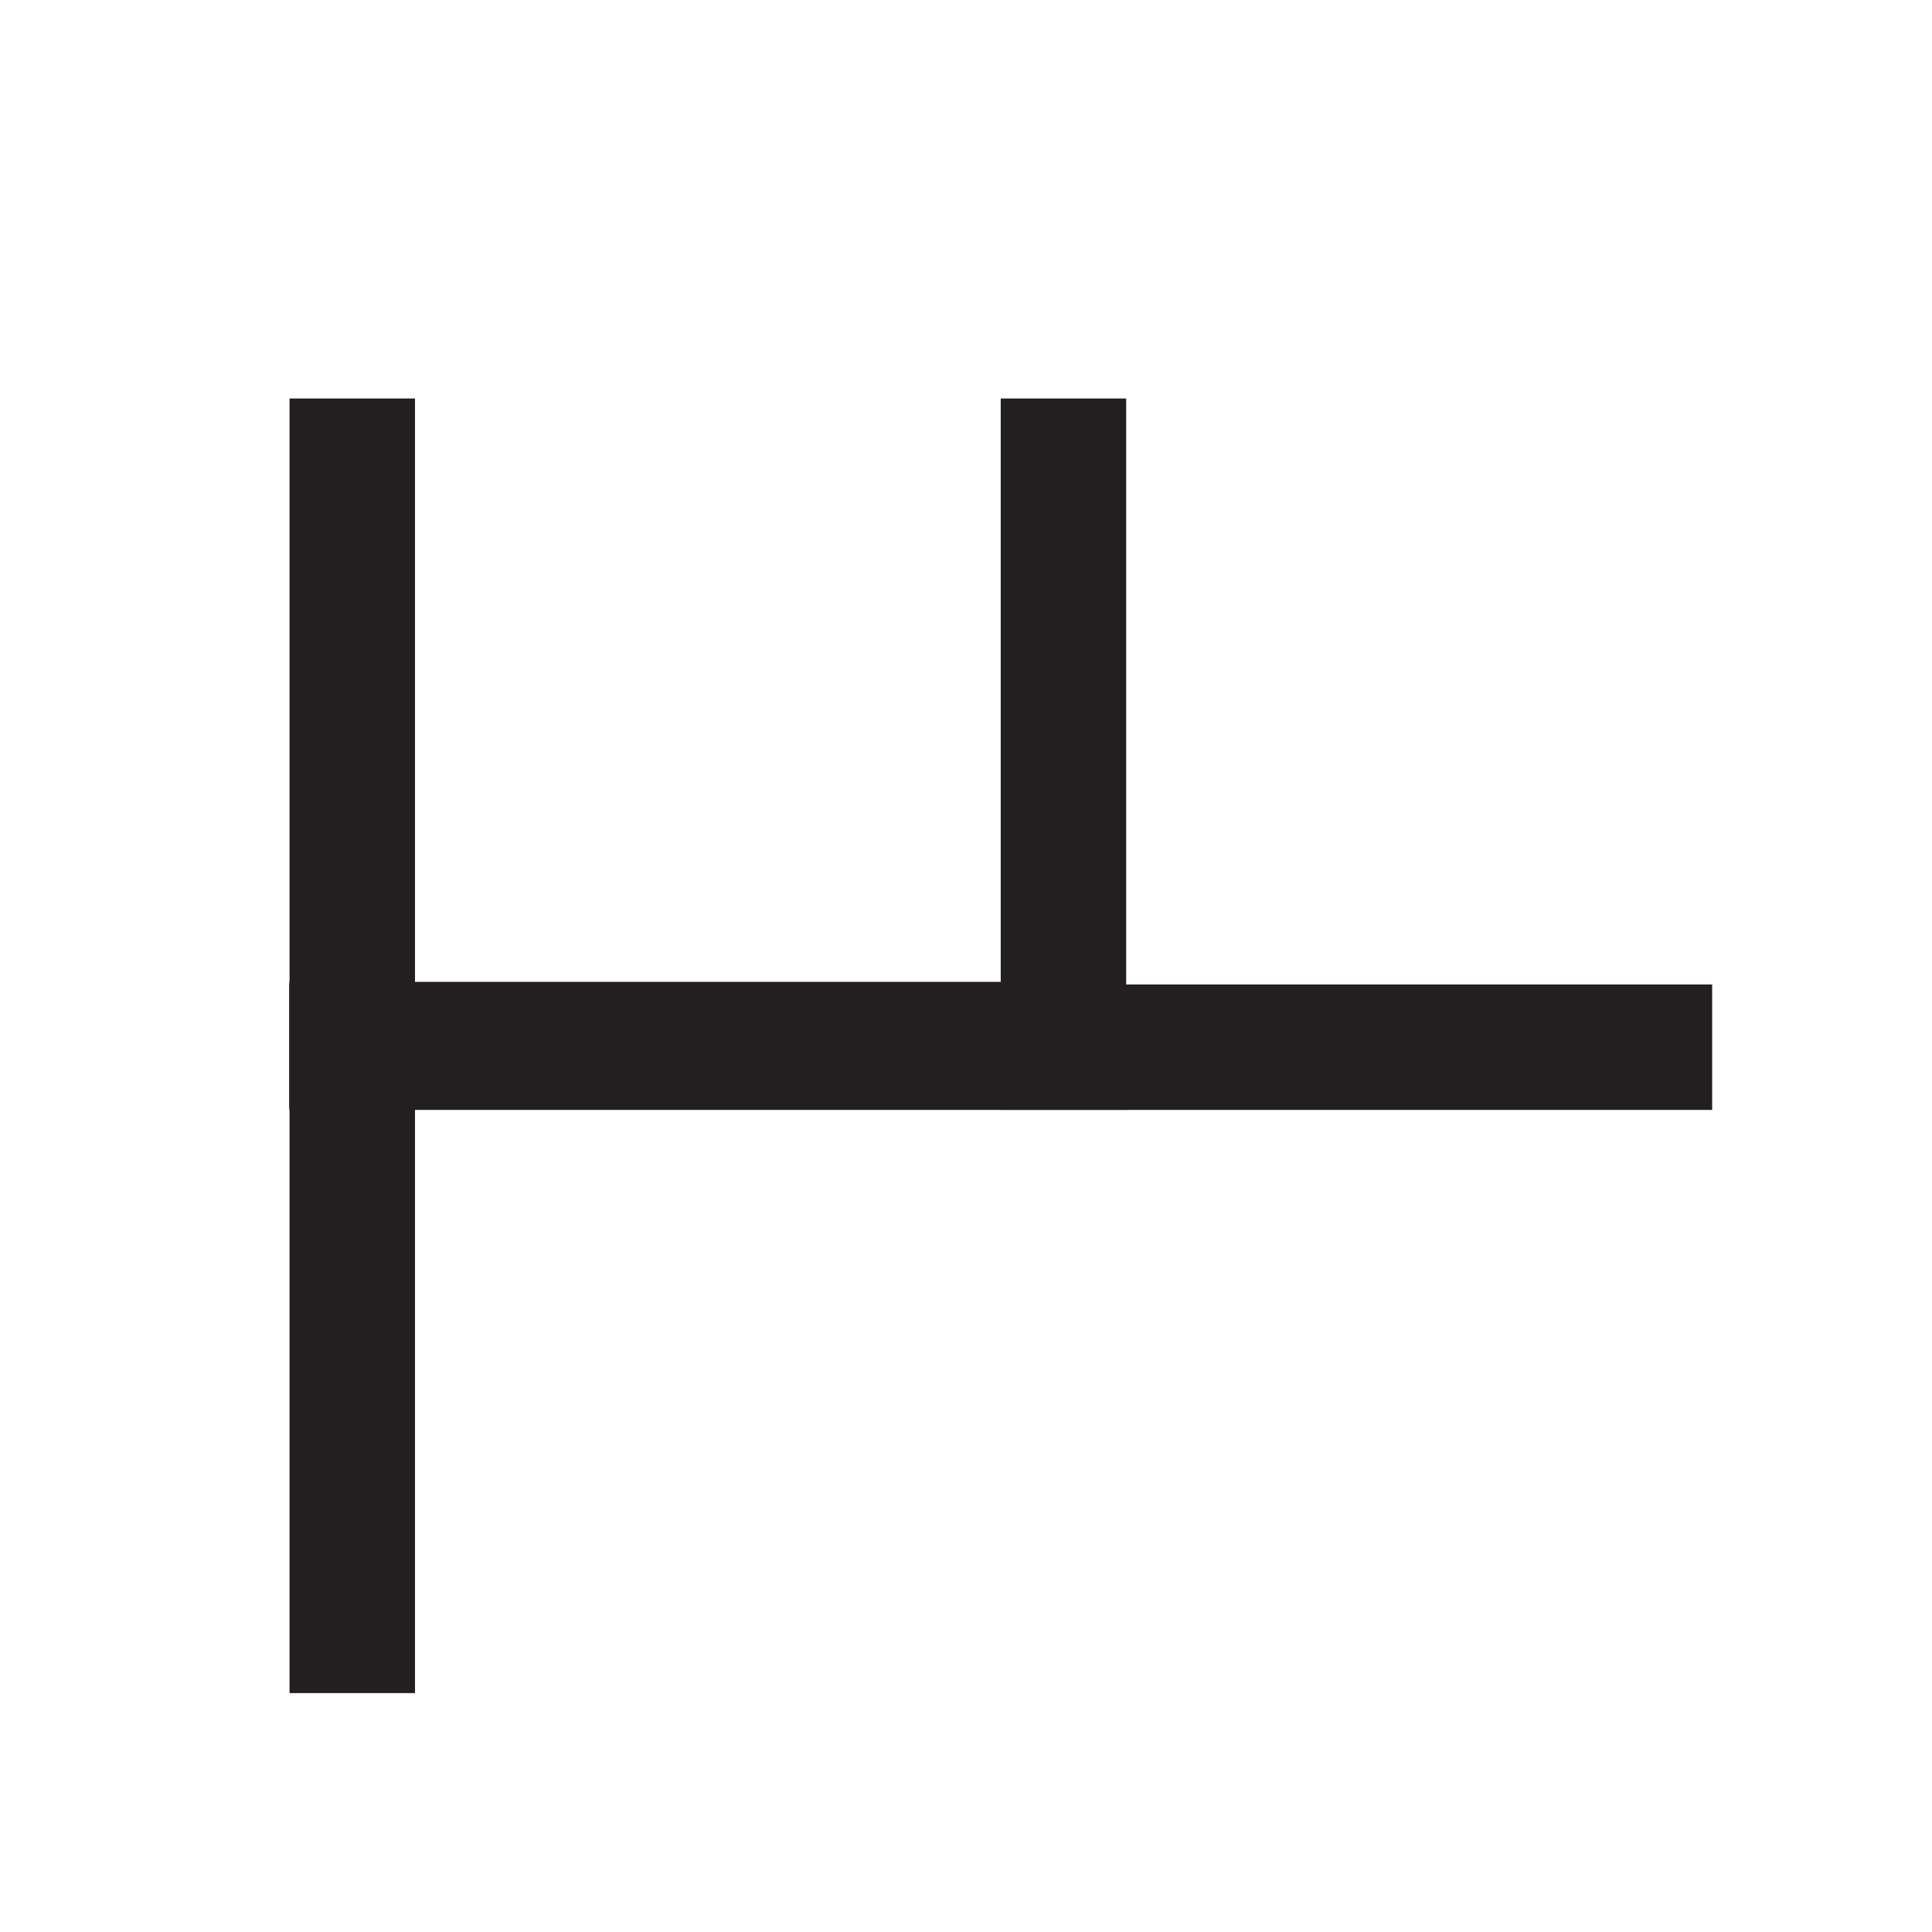 <?xml version="1.0" encoding="UTF-8" standalone="no"?>
<!-- Created with Inkscape (http://www.inkscape.org/) -->

<svg
   xmlns:dc="http://purl.org/dc/elements/1.1/"
   xmlns:cc="http://creativecommons.org/ns#"
   xmlns:rdf="http://www.w3.org/1999/02/22-rdf-syntax-ns#"
   xmlns:svg="http://www.w3.org/2000/svg"
   xmlns="http://www.w3.org/2000/svg"
   xmlns:sodipodi="http://sodipodi.sourceforge.net/DTD/sodipodi-0.dtd"
   xmlns:inkscape="http://www.inkscape.org/namespaces/inkscape"
   width="2.716mm"
   height="2.716mm"
   viewBox="0 0 9.625 9.625"
   id="svg8041"
   version="1.1"
   inkscape:version="0.91 r13725"
   sodipodi:docname="legend-5.svg">
  <defs
     id="defs8043" />
  <sodipodi:namedview
     id="base"
     pagecolor="#ffffff"
     bordercolor="#666666"
     borderopacity="1.0"
     inkscape:pageopacity="0.0"
     inkscape:pageshadow="2"
     inkscape:zoom="7.9195959"
     inkscape:cx="8.3419246"
     inkscape:cy="1.6469317"
     inkscape:document-units="px"
     inkscape:current-layer="layer1"
     showgrid="false"
     fit-margin-top="0"
     fit-margin-left="0"
     fit-margin-right="0"
     fit-margin-bottom="0"
     inkscape:window-width="1920"
     inkscape:window-height="1017"
     inkscape:window-x="0"
     inkscape:window-y="27"
     inkscape:window-maximized="1" />
  <g
     inkscape:label="Ebene 1"
     inkscape:groupmode="layer"
     id="layer1"
     transform="translate(-209.473,-113.264)">
    <g
       id="g4469"
       transform="matrix(1.25,0,0,-1.25,210.915,118.481)">
      <path
         d="M 0,0 2.835,0"
         style="fill:none;stroke:#231f20;stroke-width:0.5;stroke-linecap:butt;stroke-linejoin:miter;stroke-miterlimit:4;stroke-dasharray:none;stroke-opacity:1"
         id="path4471"
         inkscape:connector-curvature="0" />
    </g>
    <g
       id="g4473"
       transform="matrix(1.25,0,0,-1.25,211.228,118.793)">
      <path
         d="M 0,0 0,2.835"
         style="fill:none;stroke:#231f20;stroke-width:0.5;stroke-linecap:butt;stroke-linejoin:miter;stroke-miterlimit:4;stroke-dasharray:none;stroke-opacity:1"
         id="path4475"
         inkscape:connector-curvature="0" />
    </g>
    <g
       id="g4477"
       transform="matrix(1.25,0,0,-1.25,211.228,118.155)">
      <path
         d="M 0,0 0,-2.835"
         style="fill:none;stroke:#231f20;stroke-width:0.5;stroke-linecap:butt;stroke-linejoin:miter;stroke-miterlimit:4;stroke-dasharray:none;stroke-opacity:1"
         id="path4479"
         inkscape:connector-curvature="0" />
    </g>
    <g
       id="g4481"
       transform="matrix(1.25,0,0,-1.25,210.915,118.468)">
      <path
         d="M 0,0 2.835,0"
         style="fill:none;stroke:#231f20;stroke-width:0.5;stroke-linecap:butt;stroke-linejoin:miter;stroke-miterlimit:4;stroke-dasharray:none;stroke-opacity:1"
         id="path4483"
         inkscape:connector-curvature="0" />
    </g>
    <g
       id="g4485"
       transform="matrix(1.25,0,0,-1.25,214.459,118.481)">
      <path
         d="M 0,0 2.835,0"
         style="fill:none;stroke:#231f20;stroke-width:0.5;stroke-linecap:butt;stroke-linejoin:miter;stroke-miterlimit:4;stroke-dasharray:none;stroke-opacity:1"
         id="path4487"
         inkscape:connector-curvature="0" />
    </g>
    <g
       id="g4489"
       transform="matrix(1.25,0,0,-1.25,214.771,118.793)">
      <path
         d="M 0,0 0,2.835"
         style="fill:none;stroke:#231f20;stroke-width:0.5;stroke-linecap:butt;stroke-linejoin:miter;stroke-miterlimit:4;stroke-dasharray:none;stroke-opacity:1"
         id="path4491"
         inkscape:connector-curvature="0" />
    </g>
  </g>
</svg>
